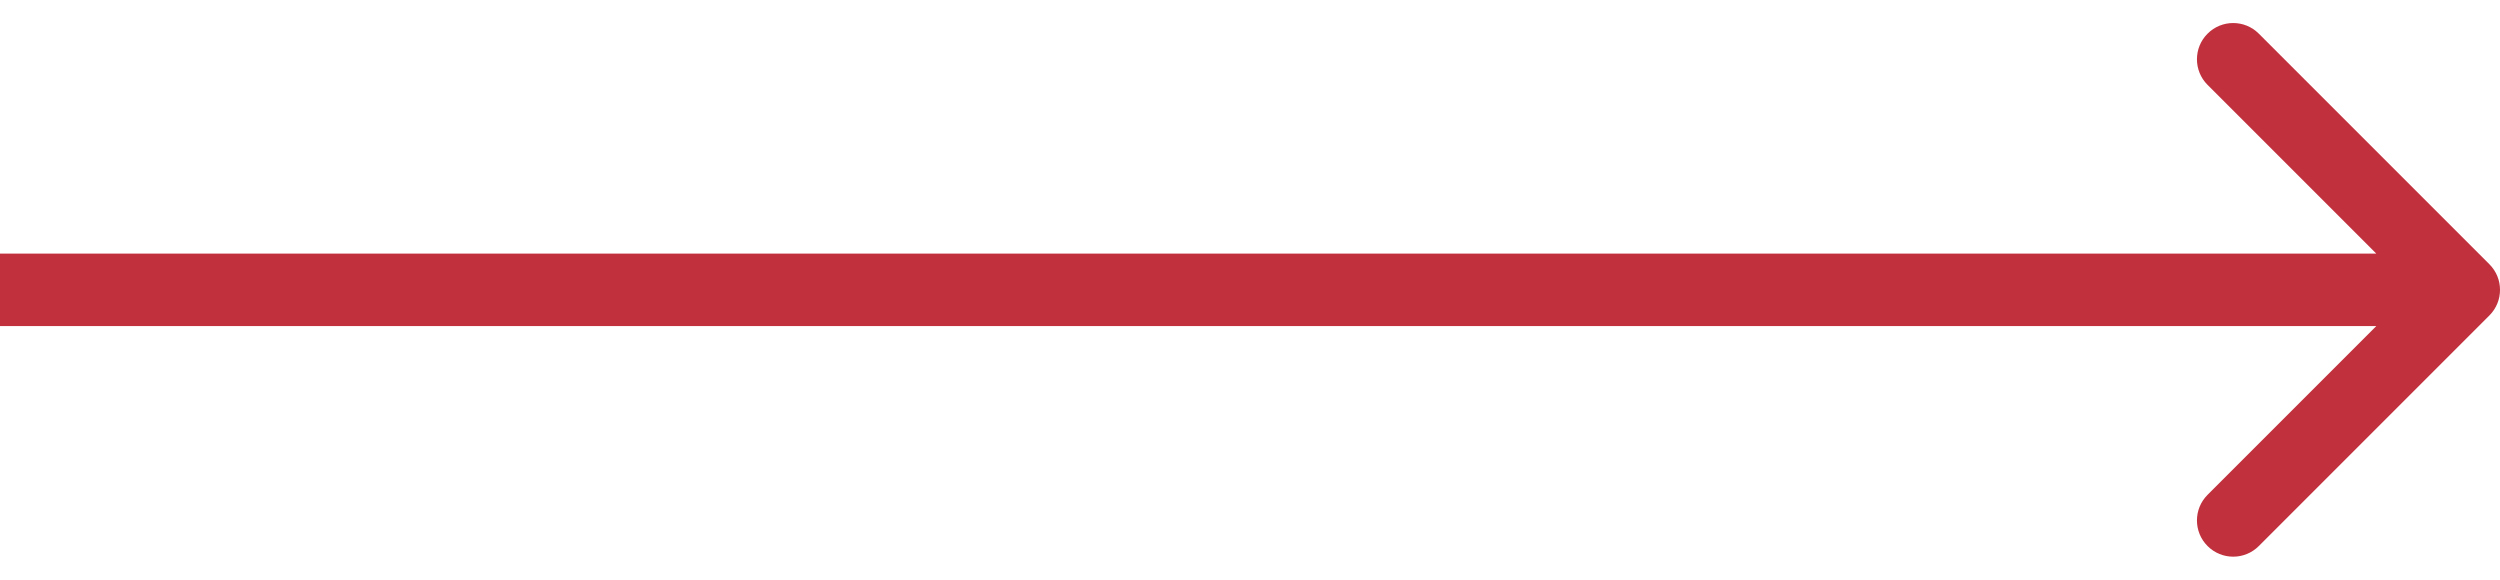 <svg width="69" height="16" viewBox="0 0 69 16" fill="none" xmlns="http://www.w3.org/2000/svg">
<path d="M68.707 8.707C69.098 8.317 69.098 7.683 68.707 7.293L62.343 0.929C61.953 0.538 61.319 0.538 60.929 0.929C60.538 1.319 60.538 1.953 60.929 2.343L66.586 8L60.929 13.657C60.538 14.047 60.538 14.681 60.929 15.071C61.319 15.462 61.953 15.462 62.343 15.071L68.707 8.707ZM-8.74228e-08 9L68 9L68 7L8.74228e-08 7L-8.74228e-08 9Z" fill="#C1303D"/>
</svg>
